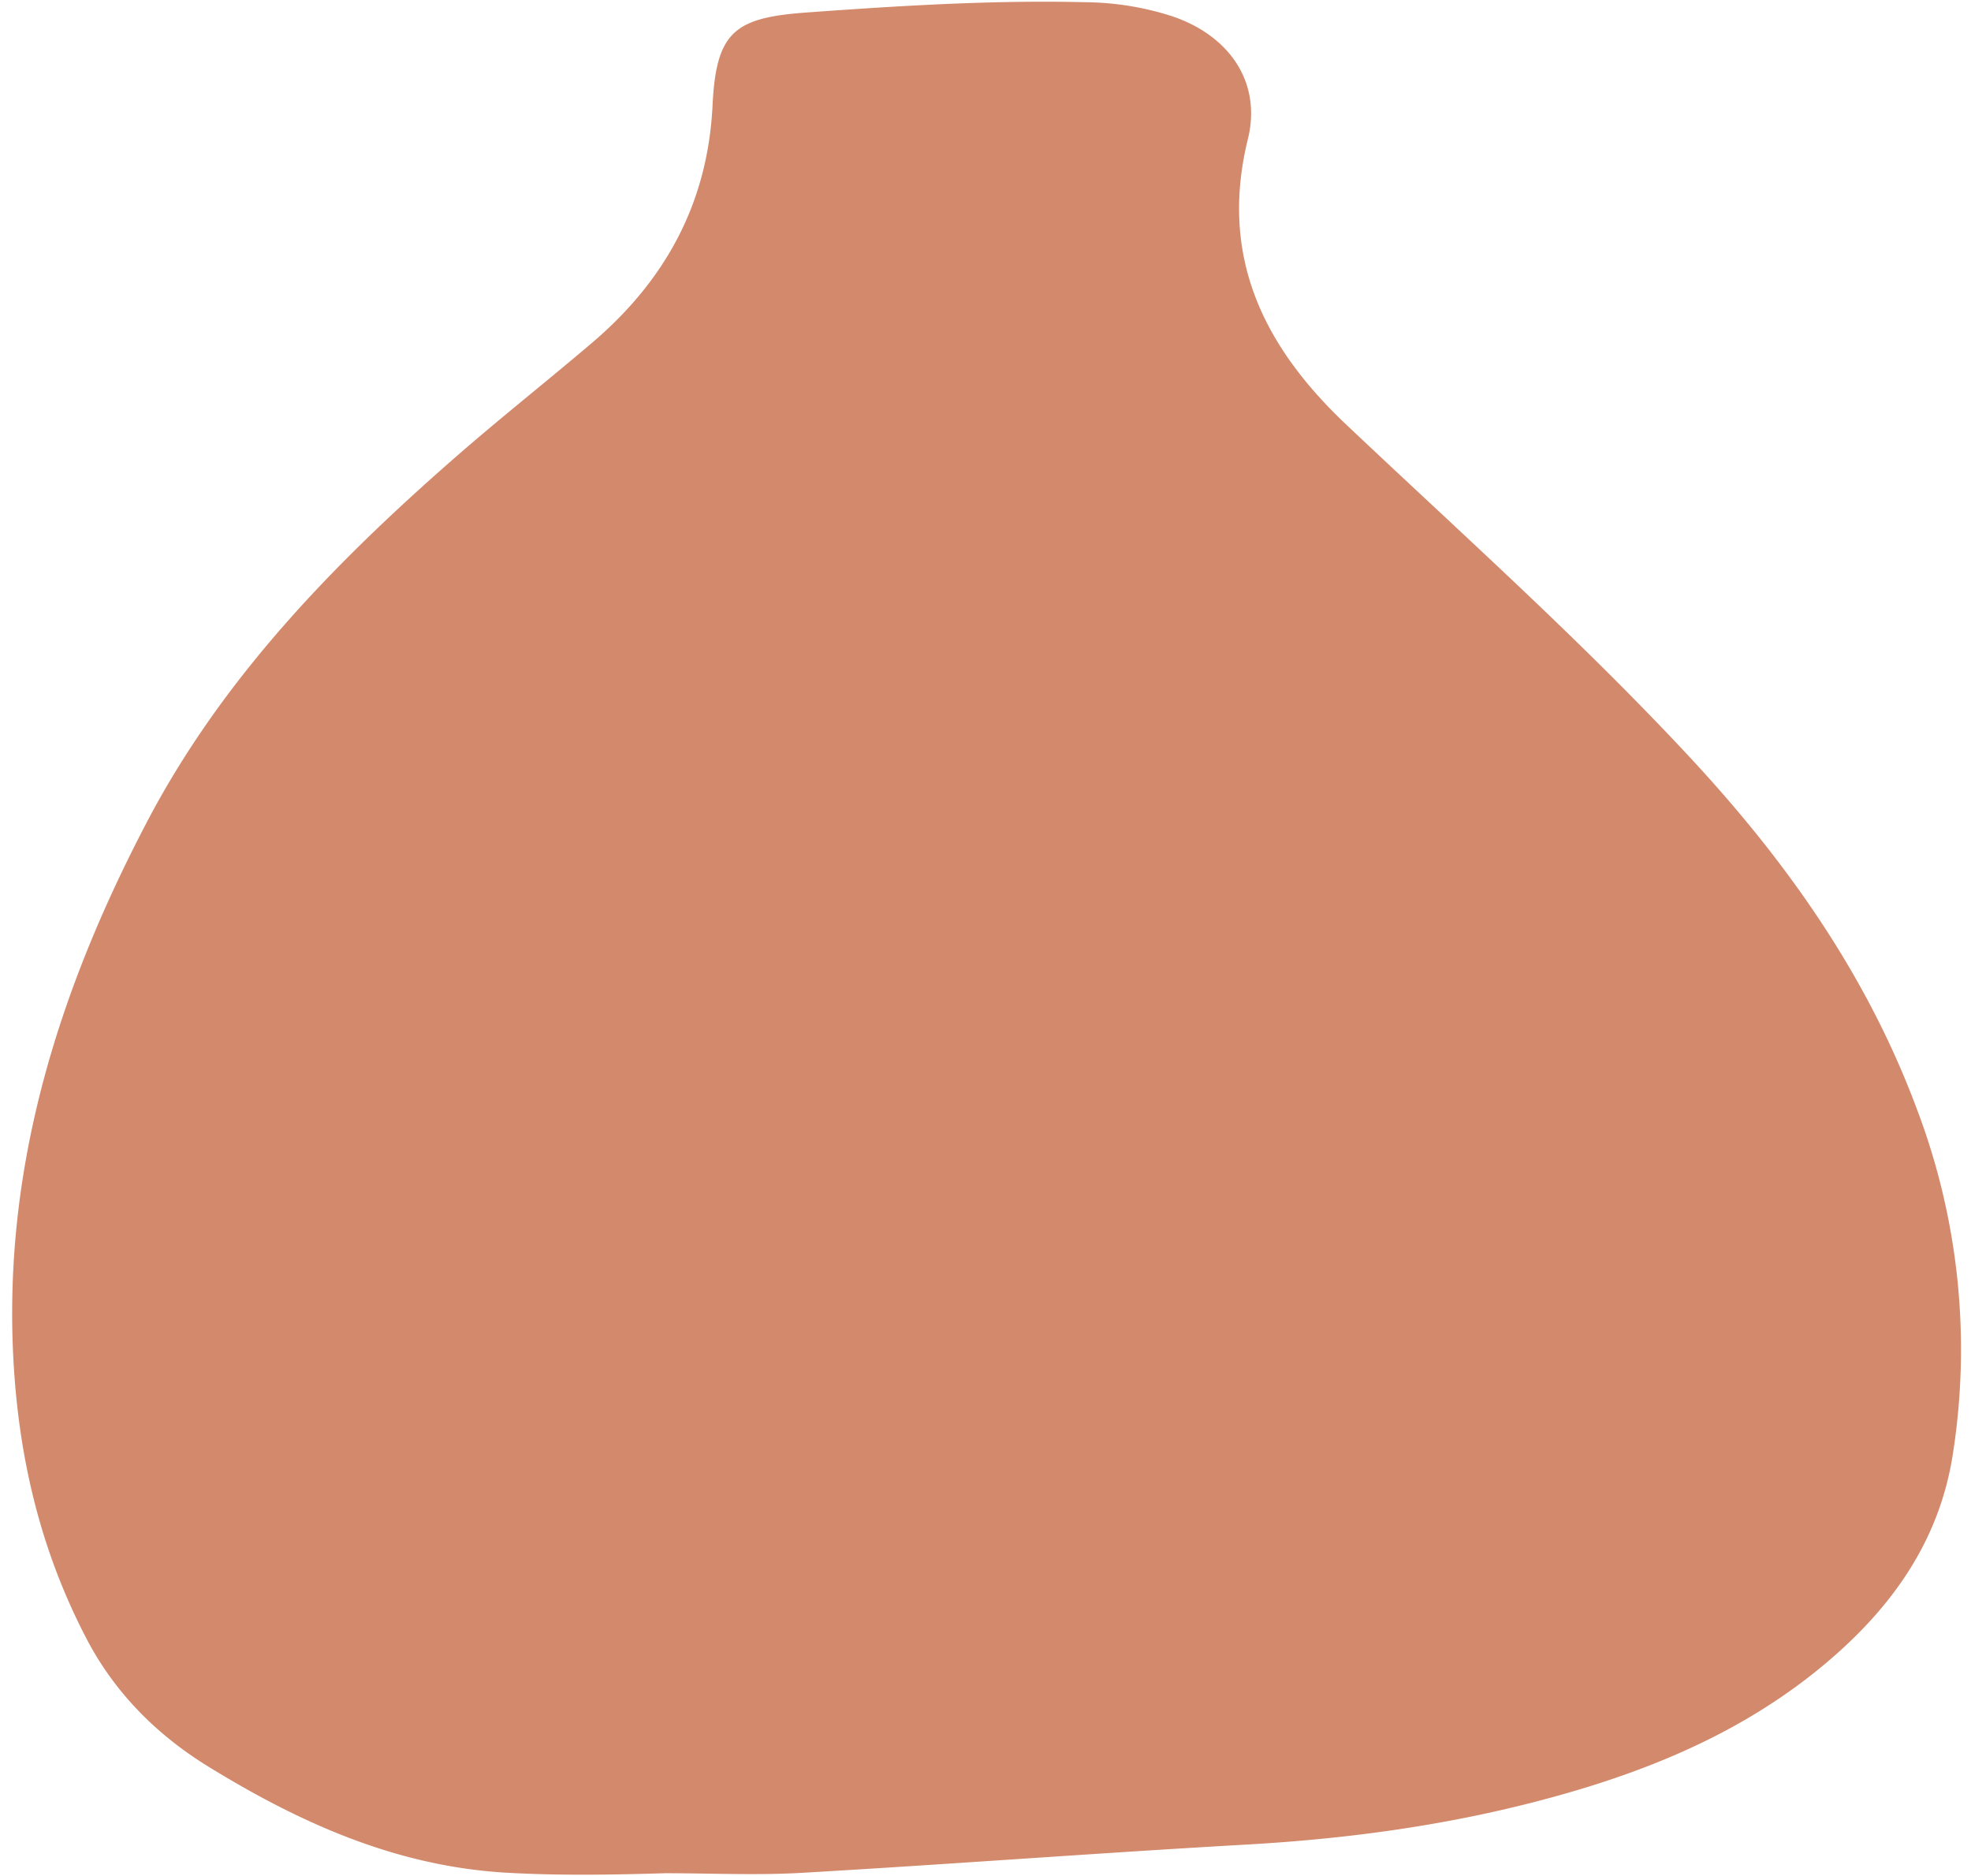 <?xml version="1.0" encoding="UTF-8"?><svg xmlns="http://www.w3.org/2000/svg" xmlns:xlink="http://www.w3.org/1999/xlink" height="447.0" preserveAspectRatio="xMidYMid meet" version="1.0" viewBox="-2.9 -0.4 469.8 447.0" width="469.8" zoomAndPan="magnify"><g data-name="Layer 2"><g data-name="Layer 1" id="change1_1"><path d="M155.63,446c-12.64.38-25.27.6-37.93-.13C91.57,444.33,68.77,434.09,47,420.74c-12.57-7.69-22.67-17.85-29.42-30.9C7.41,370.26,2.13,349.52.53,327.3c-3.42-47.48,10-90.61,31.59-131.81,18.11-34.56,44.94-62,74-87.34,10.52-9.17,21.49-17.82,32.11-26.87C155.68,66.44,165.81,48,166.94,24.7c.86-17.52,5.24-20.86,22.27-22.11,22.2-1.61,44.37-3,66.65-2.46a69.21,69.21,0,0,1,20.59,3.33C290,8,297.89,19.11,294.54,32.74c-6.92,28.14,3.88,49.55,23.4,68,27.57,26.07,55.9,51.34,81.78,79.15,23.1,24.8,42.38,52,54.3,84.07a161.07,161.07,0,0,1,8.53,82.3c-3.19,20.43-14.34,36.17-29.78,49.29-19.39,16.49-42.19,26-66.44,32.55-23.67,6.42-47.79,9.71-72.27,11.08-35.26,2-70.47,4.68-105.72,6.72C177.47,446.53,166.54,446,155.63,446Z" fill="#d3896b"/></g></g></svg>